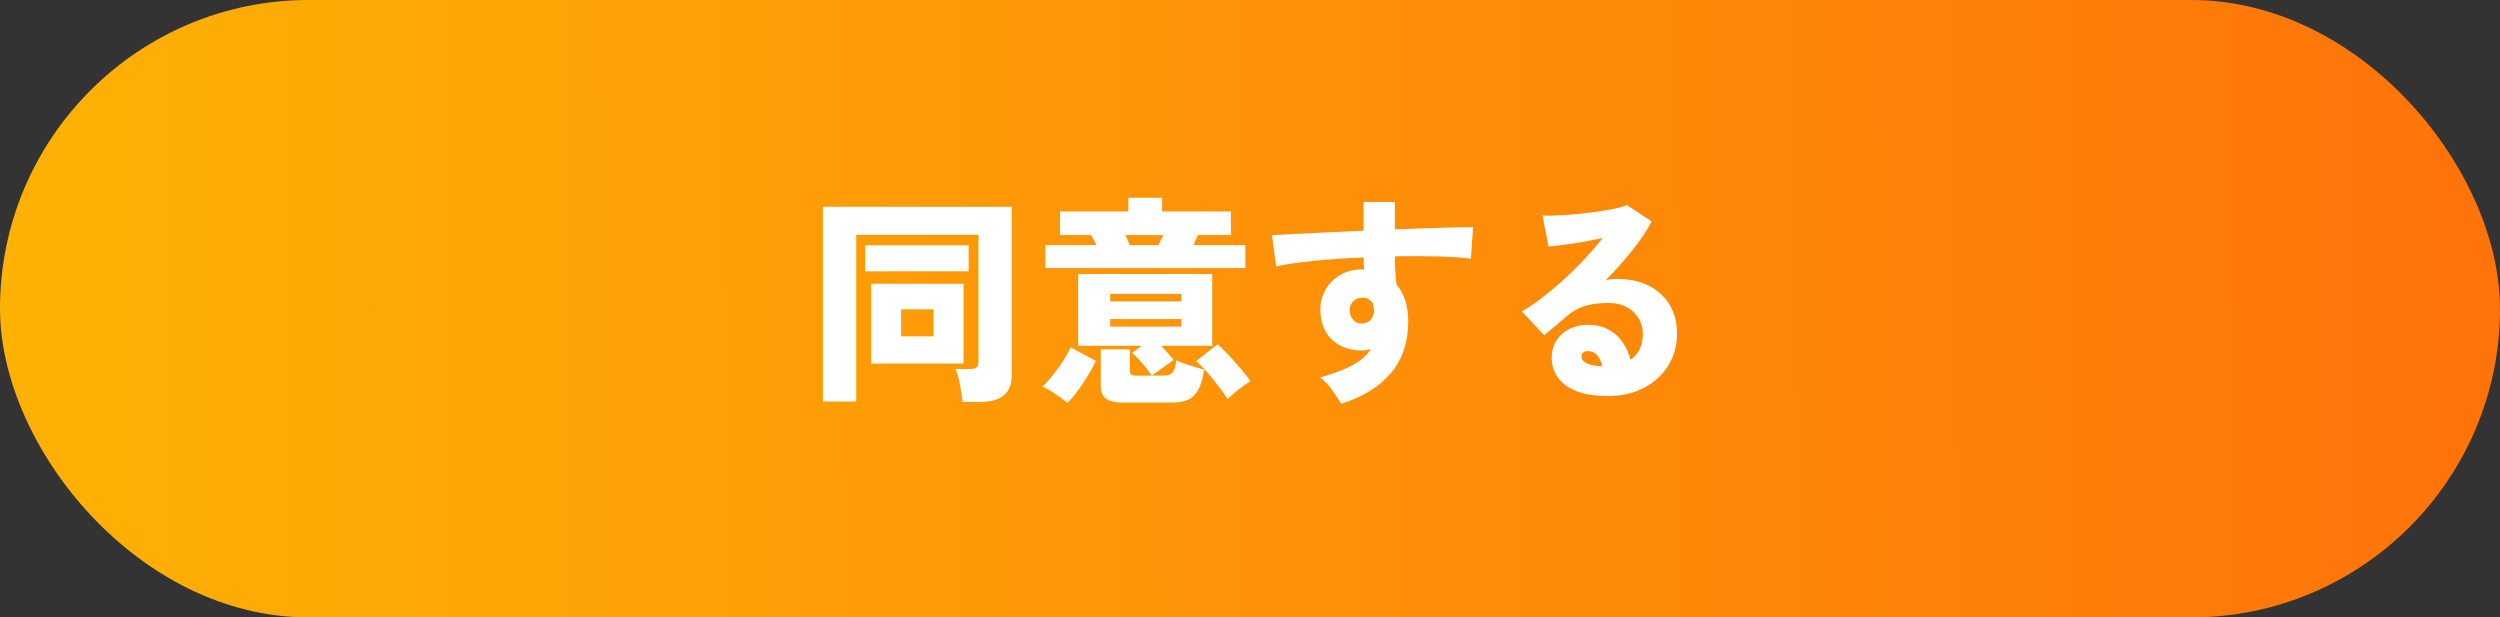 <?xml version="1.0" encoding="UTF-8"?>
<svg id="_レイヤー_2" data-name="レイヤー_2" xmlns="http://www.w3.org/2000/svg" xmlns:xlink="http://www.w3.org/1999/xlink" viewBox="0 0 610.82 150.85">
  <rect x="0" y="0" width="610.82" height="150.85" fill="#333333" stroke="none"/>
  <defs>
    <style>
      .cls-1 {
        fill: #fff;
      }

      .cls-2 {
        fill: url(#_名称未設定グラデーション_3);
      }
    </style>
    <linearGradient id="_名称未設定グラデーション_3" data-name="名称未設定グラデーション 3" x1="608.98" y1="73.88" x2="-1.82" y2="76.99" gradientUnits="userSpaceOnUse">
      <stop offset="0" stop-color="#fe730a"/>
      <stop offset="1" stop-color="#feb204"/>
    </linearGradient>
  </defs>
  <g id="_レイヤー_1-2" data-name="レイヤー_1">
    <g>
      <rect class="cls-2" x="0" y="0" width="610.82" height="150.85" rx="75.43" ry="75.43"/>
      <g>
        <path class="cls-1" d="M235.17,98.21c-.07-.76-.19-1.64-.35-2.65s-.36-2.01-.59-3c-.23-.99-.49-1.79-.78-2.4h3.48c.75,0,1.29-.12,1.63-.35.34-.23.51-.73.51-1.48v-30.94h-29.87v40.71h-8.14v-47.57h46.15v41.09c0,2.27-.66,3.93-1.98,5-1.32,1.06-3.3,1.59-5.94,1.59h-4.12ZM211.4,66.3v-6.37h25.27v6.37h-25.27ZM212.84,88.82v-19.49h22.59v19.49h-22.59ZM220.18,82.17h7.92v-6.59h-7.92v6.59Z"/>
        <path class="cls-1" d="M260.81,98.48c-.54-.47-1.18-.97-1.93-1.51-.75-.54-1.5-1.04-2.25-1.51-.75-.47-1.39-.79-1.93-.97,1.29-1.26,2.57-2.78,3.85-4.56,1.28-1.78,2.3-3.46,3.05-5.05l6.16,3.29c-.54,1.15-1.2,2.38-2.01,3.7-.8,1.31-1.64,2.55-2.52,3.73-.88,1.17-1.69,2.13-2.44,2.89ZM255.41,65.49v-5.62h12.47c-.25-.5-.48-.96-.7-1.38-.21-.41-.41-.76-.59-1.05h-7.6v-5.78h16.7v-3.35h8.25v3.35h16.81v5.78h-8.08c-.11.29-.26.64-.46,1.05-.2.42-.4.88-.62,1.38h12.69v5.62h-48.88ZM274.68,98.37c-2.07,0-3.54-.31-4.42-.94-.87-.63-1.31-1.68-1.31-3.16v-8.91h7.12v5.19c0,.47.11.79.32.97.21.18.66.27,1.34.27h3.69c-.32-.5-.77-1.12-1.34-1.84-.57-.72-1.17-1.42-1.79-2.11-.62-.68-1.19-1.22-1.69-1.62l2.36-1.73h-15.53v-17.55h32.76v17.55h-12.53c.61.61,1.2,1.24,1.77,1.89.57.65,1.02,1.17,1.34,1.56l-5.35,3.83h2.78c1.11,0,1.88-.27,2.33-.81.45-.54.74-1.51.88-2.92.5.25,1.16.52,1.98.81.82.29,1.68.57,2.57.84.89.27,1.64.48,2.25.62-.32,2.05-.79,3.66-1.39,4.83-.61,1.17-1.42,2-2.44,2.48-1.02.49-2.33.73-3.94.73h-11.78ZM271.25,73.64h17.4v-1.84h-17.4v1.84ZM271.25,79.8h17.4v-1.84h-17.4v1.84ZM276.02,59.87h7.01c.21-.39.42-.8.62-1.21.2-.41.38-.82.56-1.21h-9.26c.18.4.37.8.56,1.21.2.42.37.82.51,1.21ZM299.95,97.57c-.43-.76-1.09-1.72-1.98-2.89-.89-1.17-1.85-2.35-2.86-3.54-1.02-1.19-1.97-2.16-2.86-2.92l5.25-4.11c.82.72,1.75,1.64,2.78,2.75,1.03,1.12,2.03,2.24,3,3.38.96,1.13,1.71,2.1,2.25,2.89-.86.5-1.85,1.2-2.97,2.08s-1.99,1.66-2.6,2.35Z"/>
        <path class="cls-1" d="M327.68,98.65c-.54-.9-1.24-1.98-2.11-3.24-.88-1.26-1.88-2.32-3.02-3.19,3.46-.97,6.17-2.02,8.14-3.13,1.96-1.12,3.39-2.39,4.28-3.83-.36.11-.7.2-1.04.27-.34.07-.7.11-1.1.11-2.93,0-5.33-.82-7.2-2.46s-2.88-3.97-3.02-6.99c-.07-1.94.32-3.7,1.18-5.27.86-1.56,2.07-2.81,3.64-3.72,1.57-.92,3.35-1.38,5.35-1.38h.27c.11,0,.2.02.27.05-.11-.94-.16-1.92-.16-2.97-2.89.11-5.69.27-8.4.49-2.71.21-5.18.47-7.42.76-2.23.29-4.08.61-5.54.97l-1.02-7.67c1.14-.07,2.86-.16,5.14-.27,2.28-.11,4.93-.23,7.92-.38,3-.14,6.1-.29,9.31-.43v-7.02h7.66v6.7c2.85-.11,5.55-.21,8.08-.3,2.53-.09,4.77-.15,6.69-.19,1.93-.04,3.37-.05,4.34-.05l-.54,7.72c-1.96-.29-4.6-.48-7.9-.57-3.3-.09-6.86-.1-10.68-.03,0,1.19.03,2.37.11,3.54.07,1.17.16,2.28.27,3.32,1.93,2.27,2.89,5.27,2.89,9.02,0,5.11-1.43,9.34-4.28,12.69-2.86,3.35-6.89,5.83-12.1,7.45ZM332.87,79.04c.93-.07,1.63-.41,2.11-1s.72-1.32.72-2.19c0-.54-.12-1.17-.37-1.89-.64-.83-1.46-1.24-2.46-1.24-.89,0-1.64.3-2.25.89s-.89,1.34-.86,2.24c.03.94.34,1.72.91,2.35.57.63,1.3.91,2.19.84Z"/>
        <path class="cls-1" d="M392.62,96.75c-3.07,0-5.6-.41-7.6-1.24-2-.83-3.48-1.94-4.44-3.35-.96-1.4-1.45-2.97-1.45-4.7s.4-3.14,1.2-4.35c.8-1.21,1.87-2.13,3.21-2.78,1.34-.65,2.79-.97,4.36-.97,2,0,3.7.39,5.11,1.16,1.41.77,2.56,1.81,3.45,3.11.89,1.29,1.53,2.72,1.93,4.27,2-1.4,3-3.53,3-6.37,0-1.37-.34-2.62-1.02-3.75-.68-1.13-1.64-2.04-2.89-2.73-1.25-.68-2.71-1.03-4.39-1.03-2.39,0-4.39.26-6,.78-1.61.52-3.03,1.34-4.28,2.46-.68.58-1.53,1.3-2.57,2.19-1.04.88-2.02,1.7-2.94,2.46l-5.46-5.83c1.5-.86,3.11-1.95,4.85-3.27,1.73-1.31,3.49-2.78,5.27-4.4,1.78-1.62,3.5-3.3,5.14-5.05,1.64-1.75,3.14-3.48,4.5-5.21-1.61.32-3.24.64-4.9.95-1.66.3-3.22.55-4.68.73-1.46.18-2.7.31-3.69.38l-1.45-7.56c.93.07,2.12.07,3.59,0,1.46-.07,3.04-.19,4.74-.35,1.69-.16,3.36-.36,5.01-.59,1.64-.23,3.1-.49,4.39-.76,1.28-.27,2.25-.55,2.89-.84l6.05,4c-1.21,2.3-2.82,4.7-4.82,7.18-2,2.48-4.16,4.9-6.48,7.24.39-.14.83-.24,1.31-.3s.97-.08,1.47-.08c3.03,0,5.65.56,7.84,1.67,2.2,1.12,3.89,2.68,5.09,4.7,1.19,2.02,1.79,4.36,1.79,7.02,0,2.81-.7,5.37-2.09,7.67-1.39,2.3-3.36,4.14-5.92,5.51-2.55,1.37-5.59,2.05-9.13,2.05ZM390.85,89.47h.64c-.25-1.08-.66-1.96-1.23-2.65-.57-.68-1.36-1.03-2.36-1.03-.36,0-.7.1-1.02.3-.32.2-.48.55-.48,1.05,0,.58.33,1.07.99,1.48.66.41,1.81.69,3.45.84Z"/>
      </g>
    </g>
  </g>
</svg>